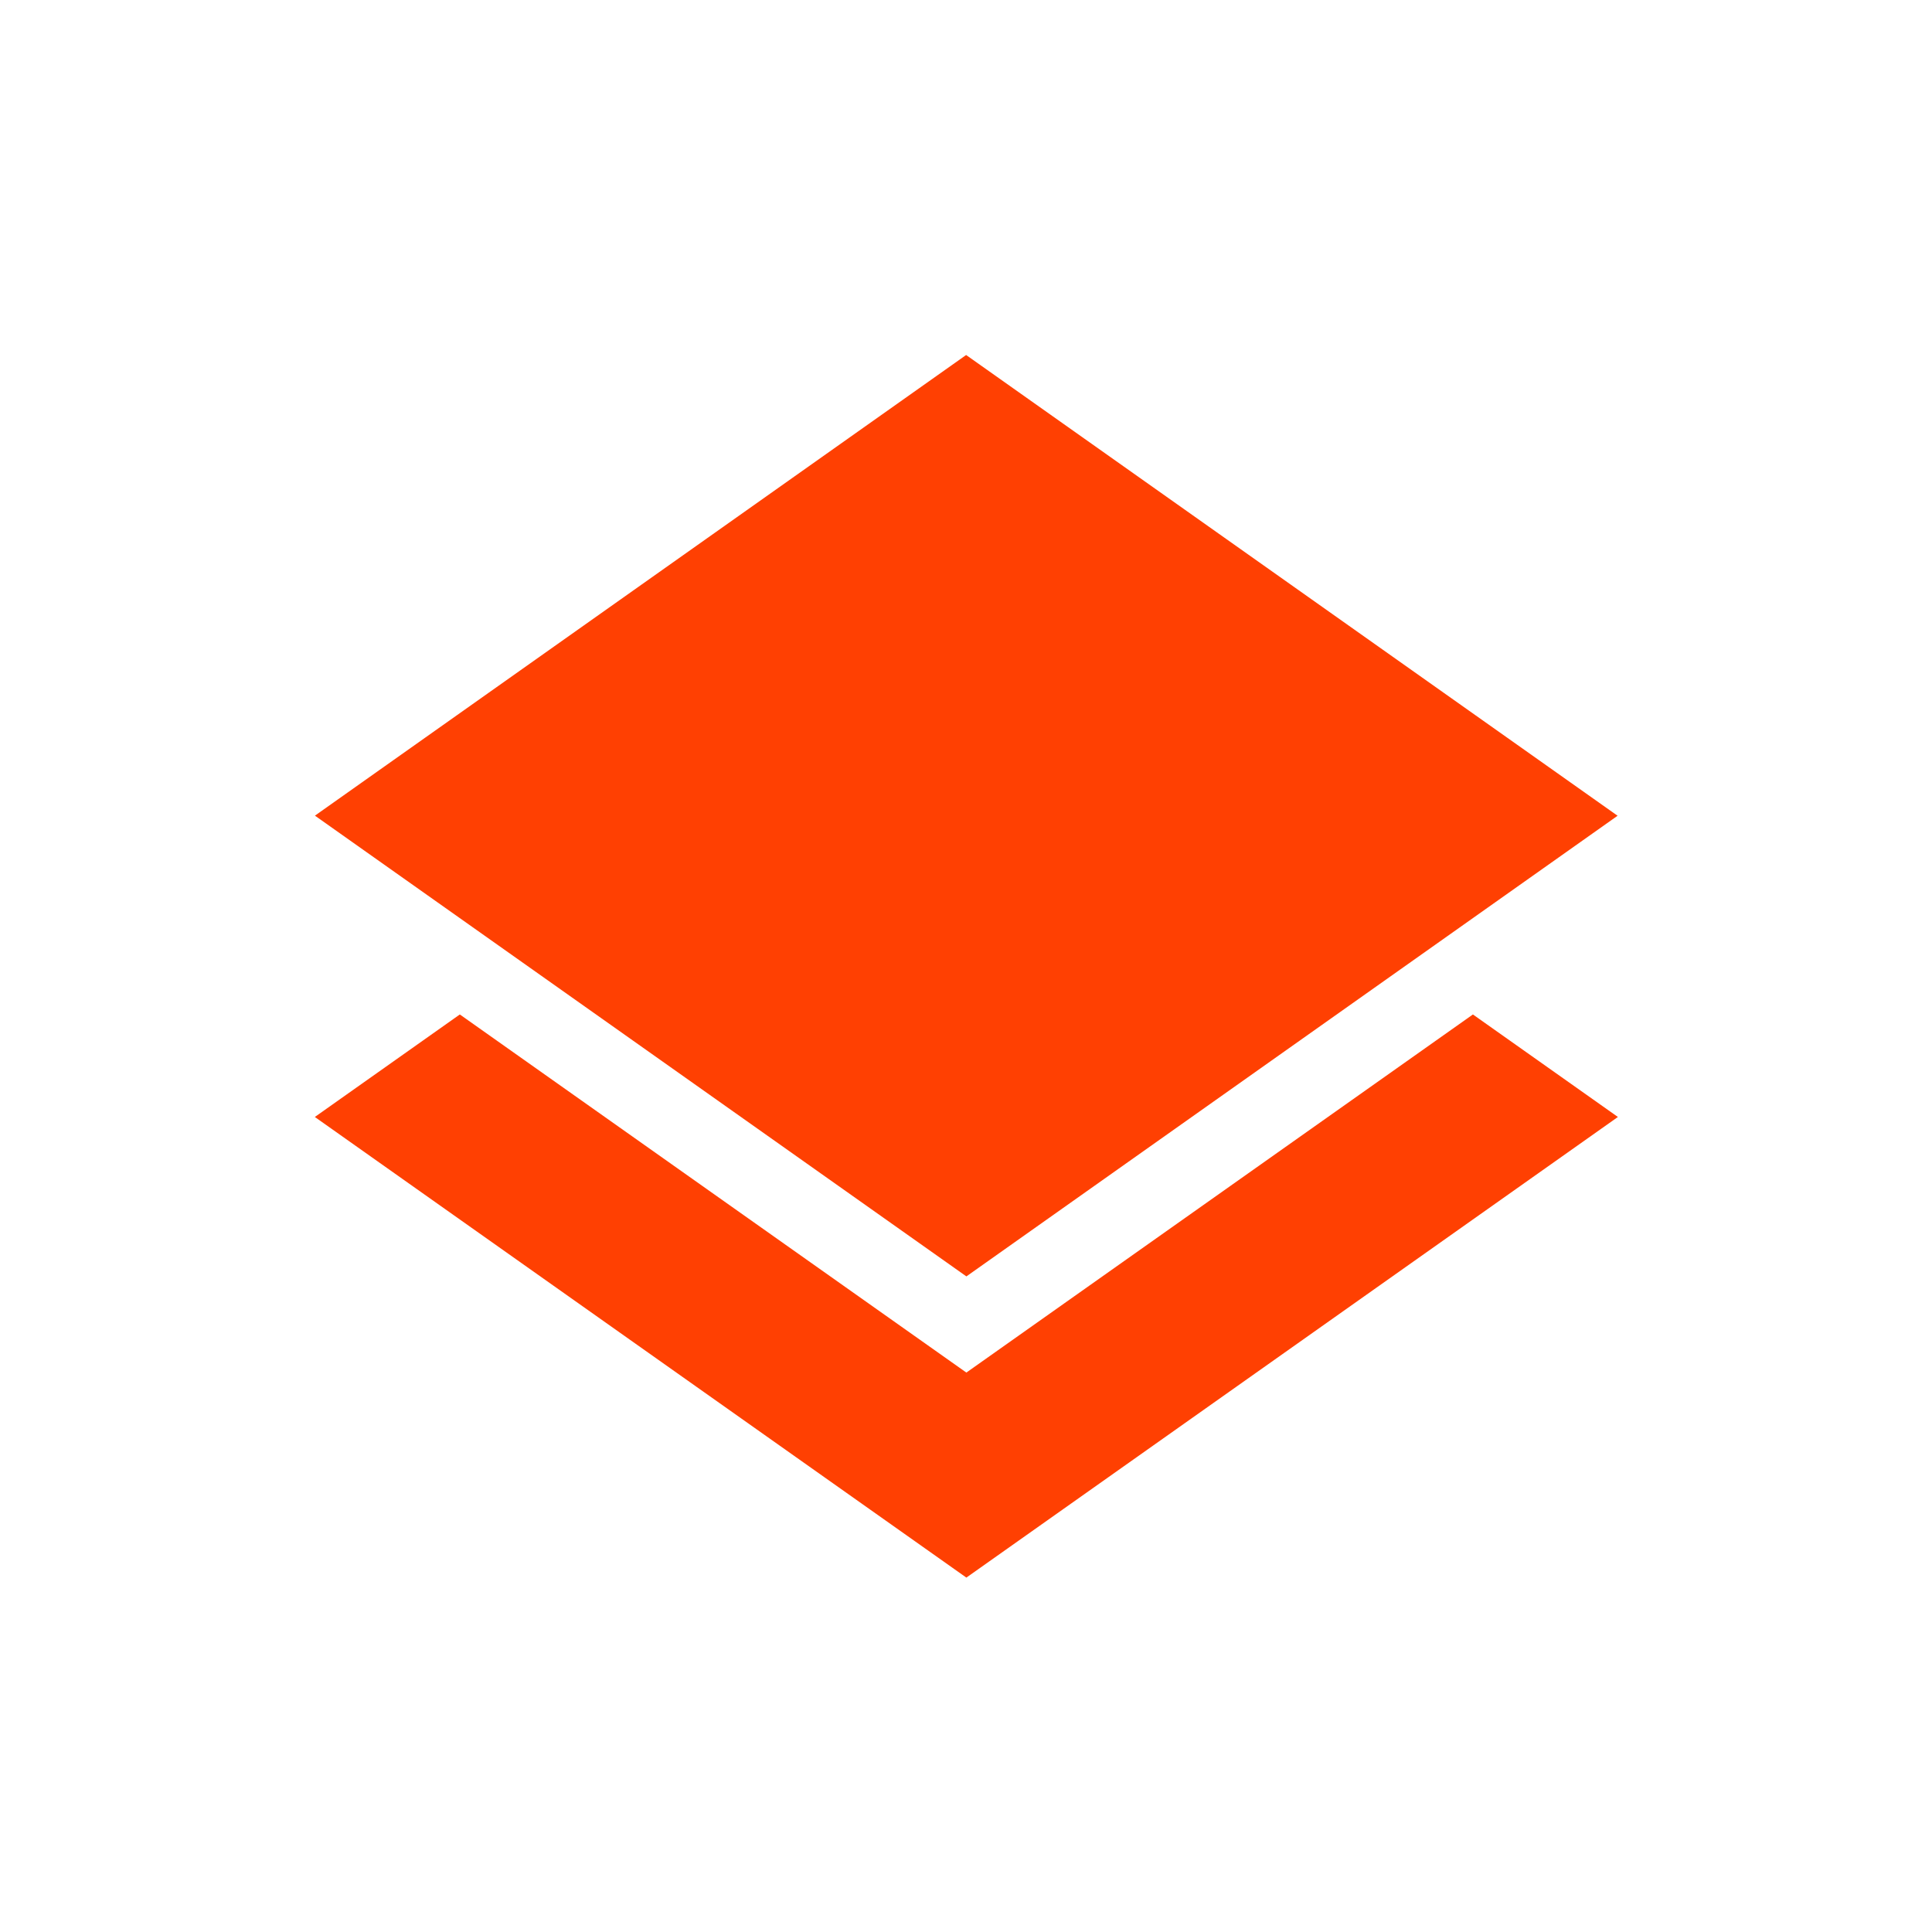 <?xml version="1.0" encoding="UTF-8" standalone="no"?>
<!DOCTYPE svg PUBLIC "-//W3C//DTD SVG 1.1//EN" "http://www.w3.org/Graphics/SVG/1.1/DTD/svg11.dtd">
<svg width="100%" height="100%" viewBox="0 0 64 64" version="1.1" xmlns="http://www.w3.org/2000/svg" xmlns:xlink="http://www.w3.org/1999/xlink" xml:space="preserve" xmlns:serif="http://www.serif.com/" style="fill-rule:evenodd;clip-rule:evenodd;stroke-linejoin:round;stroke-miterlimit:2;">
    <g id="Artboard1" transform="matrix(1.223,0,0,1.174,5.303,0)">
        <rect x="-4.337" y="0" width="52.337" height="54.527" style="fill:none;"/>
        <g id="https:--iconduck.com-free-icons-overlapping-black-squares" serif:id="https://iconduck.com/free-icons/overlapping-black-squares" transform="matrix(0.818,0,0,0.852,-4.337,0)">
            <path d="M32,45.457L15.227,33.597L10.426,36.992L32,52.247L53.574,36.992L48.773,33.597L32,45.457Z" style="fill:rgb(255,64,2);"/>
        </g>
        <g id="https:--iconduck.com-free-icons-overlapping-black-squares1" serif:id="https://iconduck.com/free-icons/overlapping-black-squares" transform="matrix(0.802,-0.591,0.851,0.627,-11.995,6.597)">
            <rect x="-3.799" y="22.604" width="21.993" height="20.735" style="fill:rgb(255,64,2);"/>
        </g>
    </g>
</svg>
